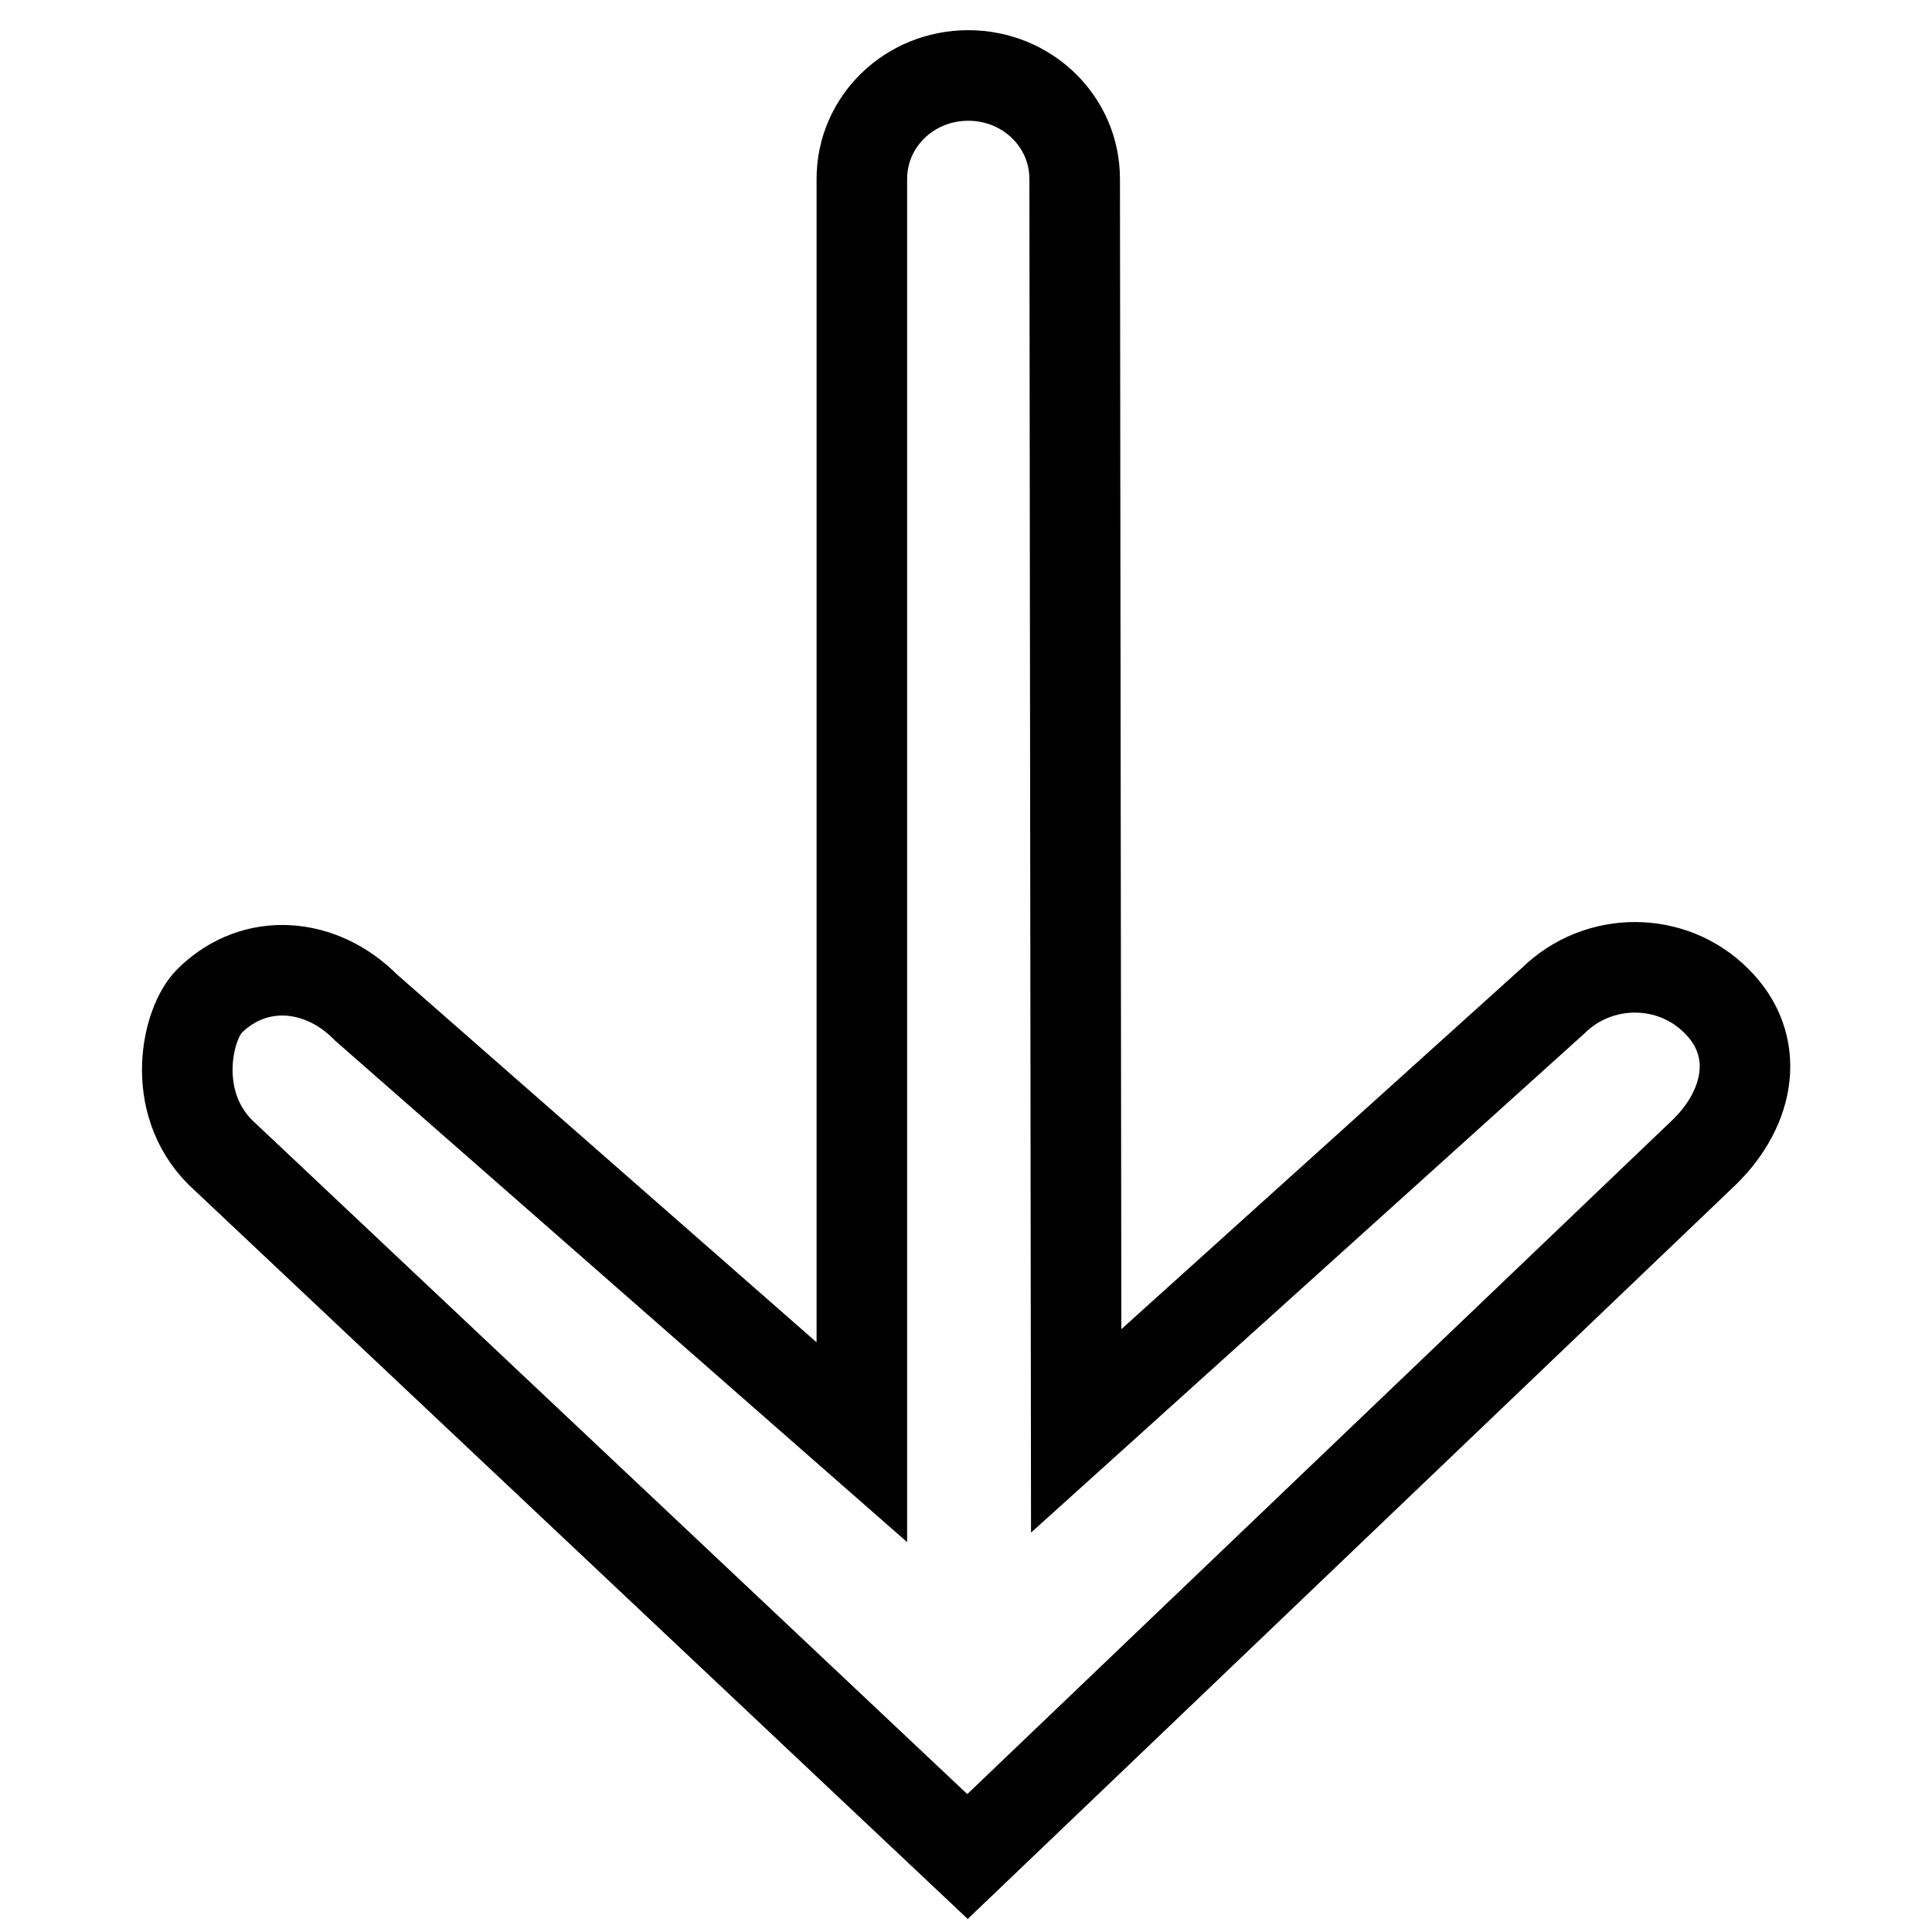 <?xml version="1.0" encoding="utf-8"?>
<!-- Svg Vector Icons : http://www.onlinewebfonts.com/icon -->
<!DOCTYPE svg PUBLIC "-//W3C//DTD SVG 1.1//EN" "http://www.w3.org/Graphics/SVG/1.1/DTD/svg11.dtd">
<svg version="1.1" xmlns="http://www.w3.org/2000/svg" xmlns:xlink="http://www.w3.org/1999/xlink" x="0px" y="0px" viewBox="0 0 256 256" enable-background="new 0 0 256 256" xml:space="preserve">
<g> <path stroke-width="12" fill-opacity="0" stroke="#000000"  d="M128.2,246l-99-93.3c-6.8-6.8-4.4-17.2-1.4-20.1c6-5.9,14.8-5.1,20.7,0.9l65.7,57.6l0-167.4 c0-7.6,6.3-13.7,14.1-13.7c7.8,0,14.1,6.1,14.1,13.7l0.2,165.9l63.2-57c6-5.9,15.7-5.9,21.6,0c6,5.9,4.5,14.1-1.5,20L128.2,246 L128.2,246z"/></g>
</svg>
